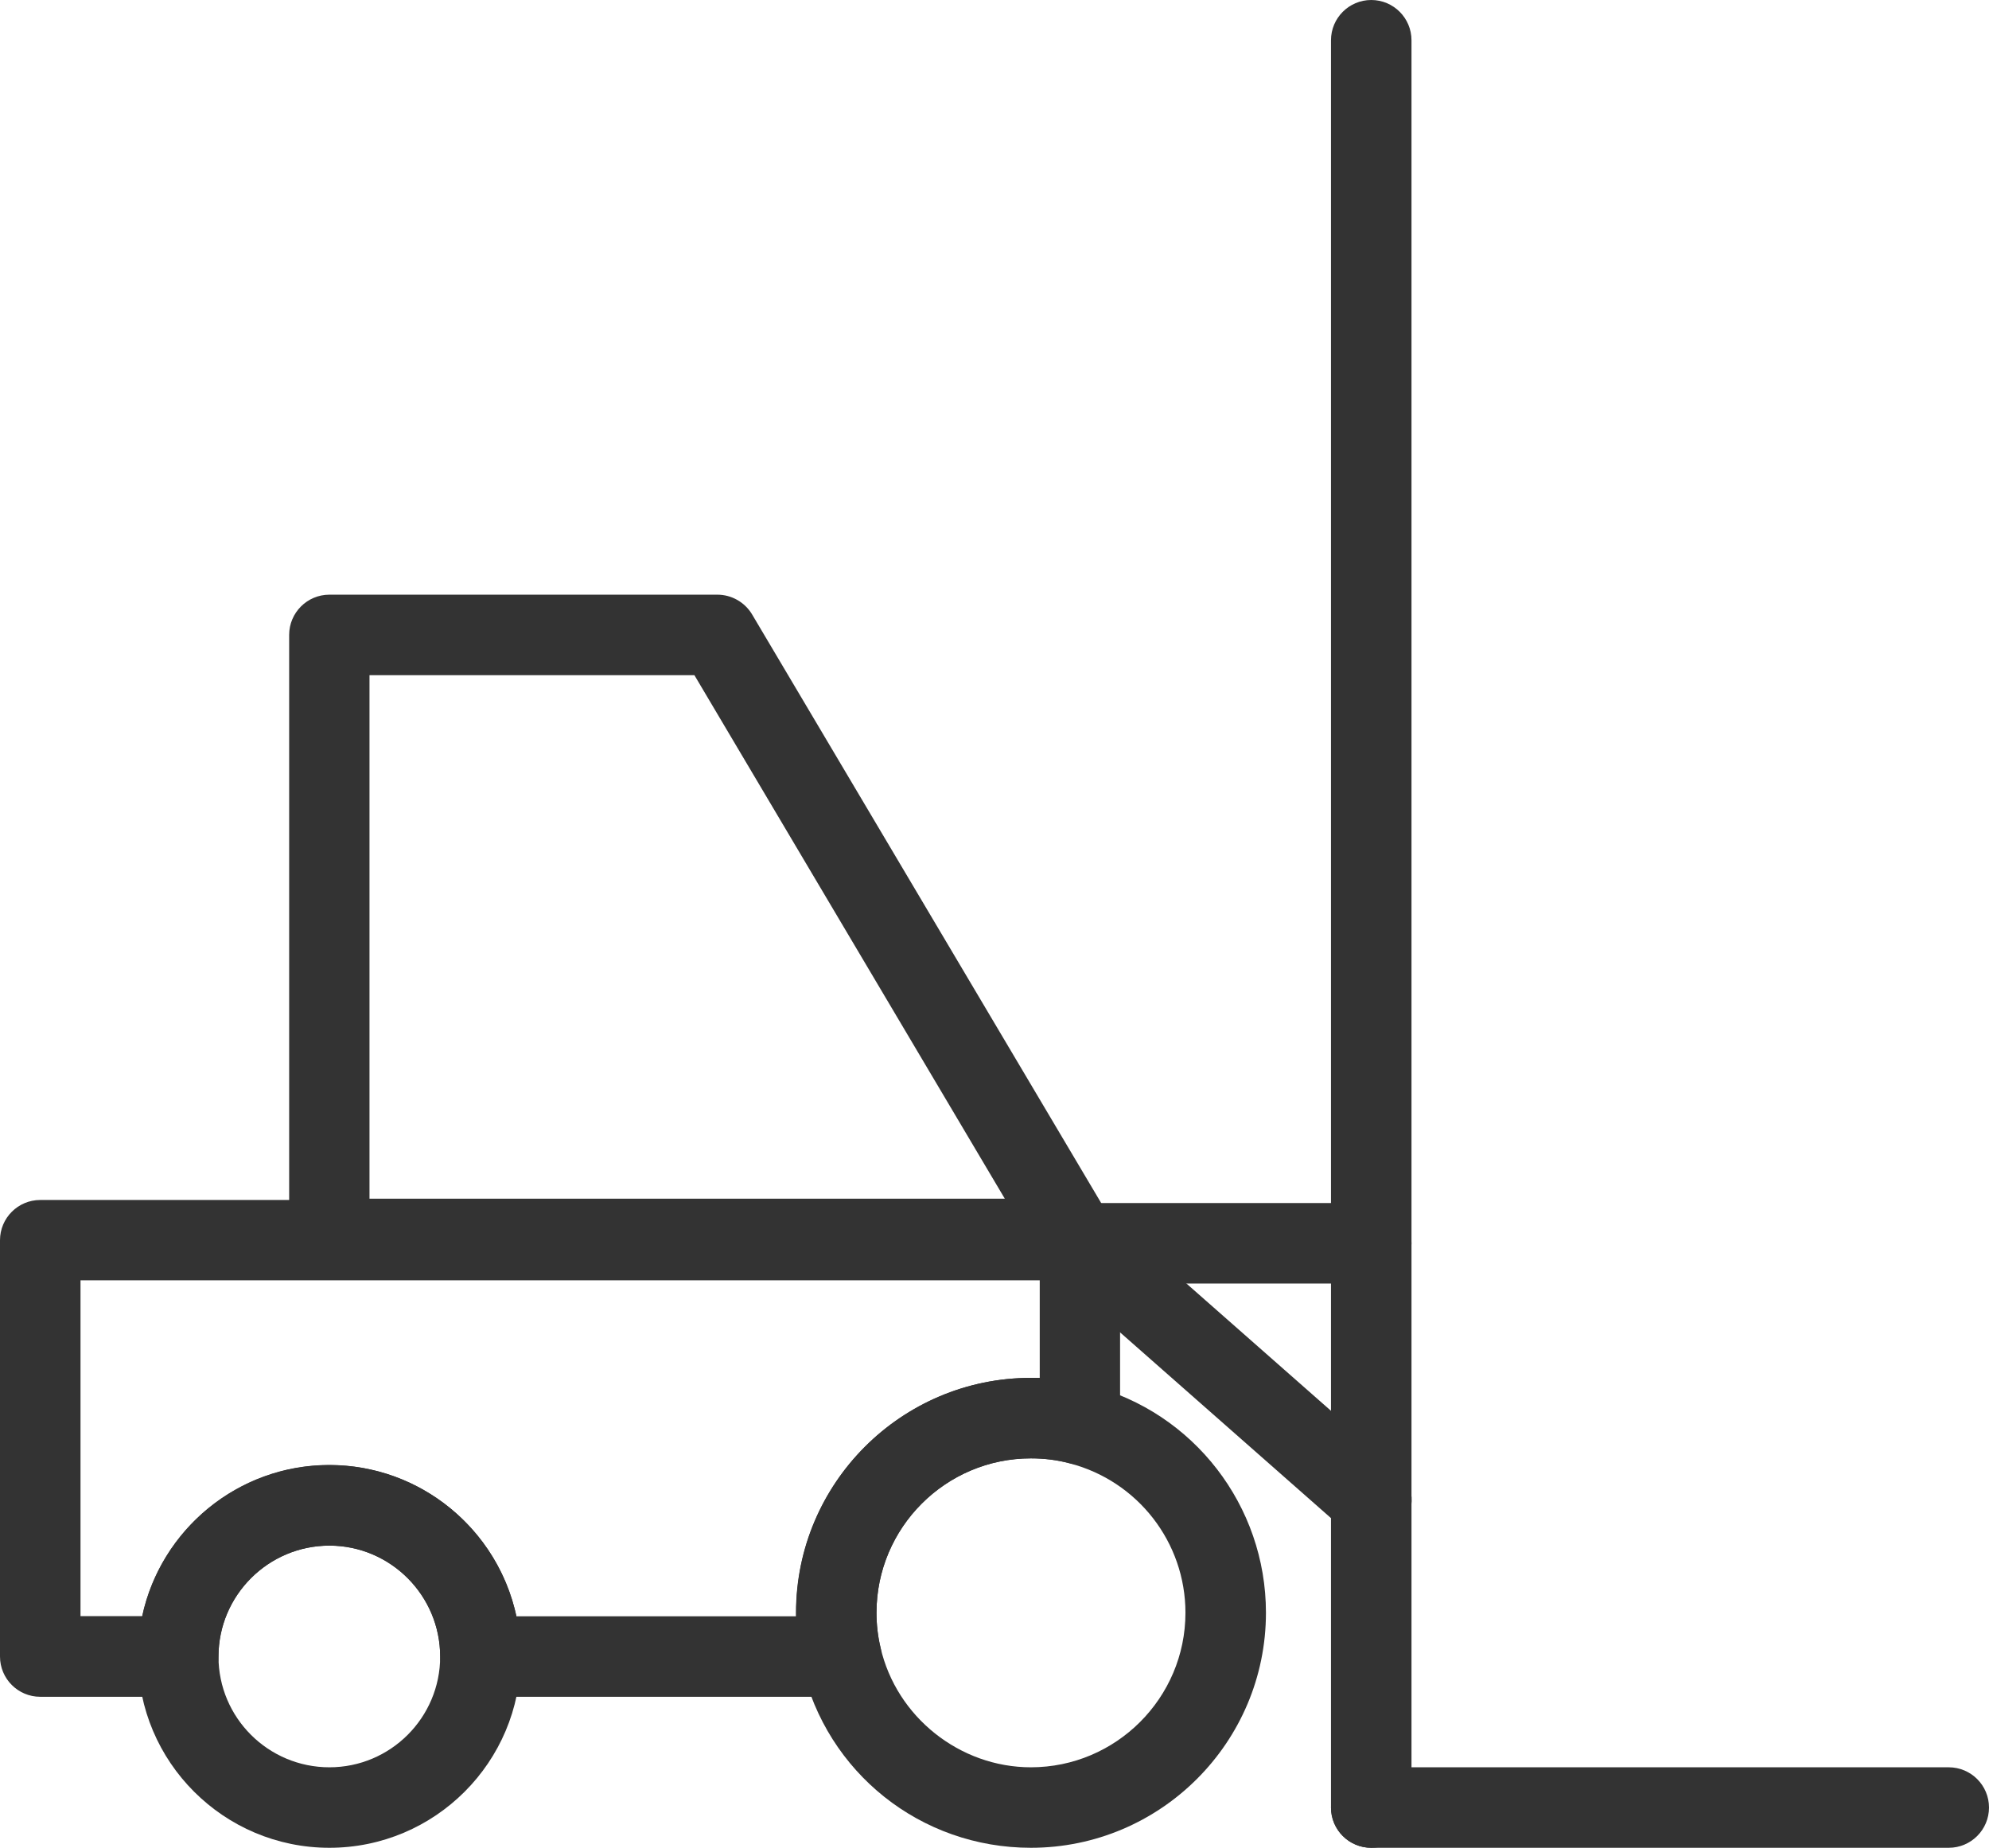 <?xml version="1.0" encoding="UTF-8"?> <svg xmlns="http://www.w3.org/2000/svg" id="_Слой_2" data-name="Слой 2" viewBox="0 0 123.54 114.78"><defs><style> .cls-1 { fill: #333; stroke-width: 0px; } </style></defs><g id="_Слой_1-2" data-name="Слой 1"><g><path class="cls-1" d="m64.03,114.78c-6.84,0-12.69-4.66-14.22-11.32-.25-1.08-.37-2.18-.37-3.28,0-8.04,6.54-14.59,14.59-14.59,1.27,0,2.51.16,3.69.47,6.42,1.66,10.91,7.47,10.91,14.12,0,8.05-6.55,14.6-14.6,14.6Zm0-24.19c-5.29,0-9.59,4.3-9.59,9.59,0,.72.08,1.45.25,2.16.99,4.31,4.92,7.44,9.34,7.44,5.29,0,9.6-4.31,9.6-9.6,0-4.37-2.96-8.18-7.19-9.28-.77-.21-1.58-.31-2.41-.31Z"></path><path class="cls-1" d="m20.46,114.78c-6.56,0-11.89-5.33-11.89-11.88s5.33-11.89,11.89-11.89,11.88,5.33,11.88,11.89-5.33,11.88-11.88,11.88Zm0-18.77c-3.8,0-6.89,3.09-6.89,6.89s3.09,6.88,6.89,6.88,6.88-3.09,6.88-6.88-3.09-6.89-6.88-6.89Z"></path><path class="cls-1" d="m52.25,105.4h-22.41c-1.38,0-2.5-1.12-2.5-2.5,0-3.8-3.09-6.89-6.88-6.89s-6.89,3.09-6.89,6.89c0,1.38-1.12,2.5-2.5,2.5H2.5c-1.38,0-2.5-1.12-2.5-2.5v-25.86c0-1.38,1.12-2.5,2.5-2.5h64.57c1.38,0,2.5,1.12,2.5,2.5v11.44c0,.78-.36,1.51-.98,1.98-.62.47-1.42.63-2.17.43-.75-.2-1.56-.3-2.39-.3-5.29,0-9.59,4.3-9.59,9.59,0,.72.08,1.45.25,2.16.17.74,0,1.52-.48,2.12-.47.6-1.19.94-1.96.94Zm-20.17-5h17.37c0-.07,0-.15,0-.22,0-8.04,6.54-14.59,14.59-14.59.18,0,.36,0,.54,0v-6.06H5v20.86h3.83c1.15-5.36,5.93-9.39,11.62-9.39s10.47,4.03,11.62,9.39Z"></path><path class="cls-1" d="m66.8,79.46H20.46c-1.38,0-2.5-1.12-2.5-2.5v-37.52c0-1.38,1.12-2.5,2.5-2.5h24.1c.88,0,1.7.47,2.15,1.22l22.25,37.52c.46.77.47,1.73.02,2.51-.44.78-1.27,1.26-2.17,1.26Zm-43.85-5h39.46l-19.28-32.52h-20.18v32.52Z"></path><path class="cls-1" d="m85.17,79.73h-18.1c-1.38,0-2.5-1.12-2.5-2.5s1.12-2.5,2.5-2.5h18.1c1.38,0,2.5,1.12,2.5,2.5s-1.12,2.5-2.5,2.5Z"></path><path class="cls-1" d="m85.17,114.78c-1.38,0-2.5-1.12-2.5-2.5V2.5c0-1.38,1.12-2.5,2.5-2.5s2.5,1.12,2.5,2.5v109.78c0,1.38-1.12,2.5-2.5,2.5Z"></path><path class="cls-1" d="m121.04,114.78h-35.87c-1.38,0-2.5-1.12-2.5-2.5s1.12-2.5,2.5-2.5h35.87c1.38,0,2.5,1.12,2.5,2.5s-1.12,2.5-2.5,2.5Z"></path><path class="cls-1" d="m85.17,95.67c-.59,0-1.18-.21-1.65-.62l-18.1-15.94c-1.04-.91-1.14-2.49-.22-3.53s2.49-1.14,3.53-.22l18.1,15.94c1.04.91,1.14,2.49.22,3.53-.49.56-1.18.85-1.88.85Z"></path></g></g></svg> 